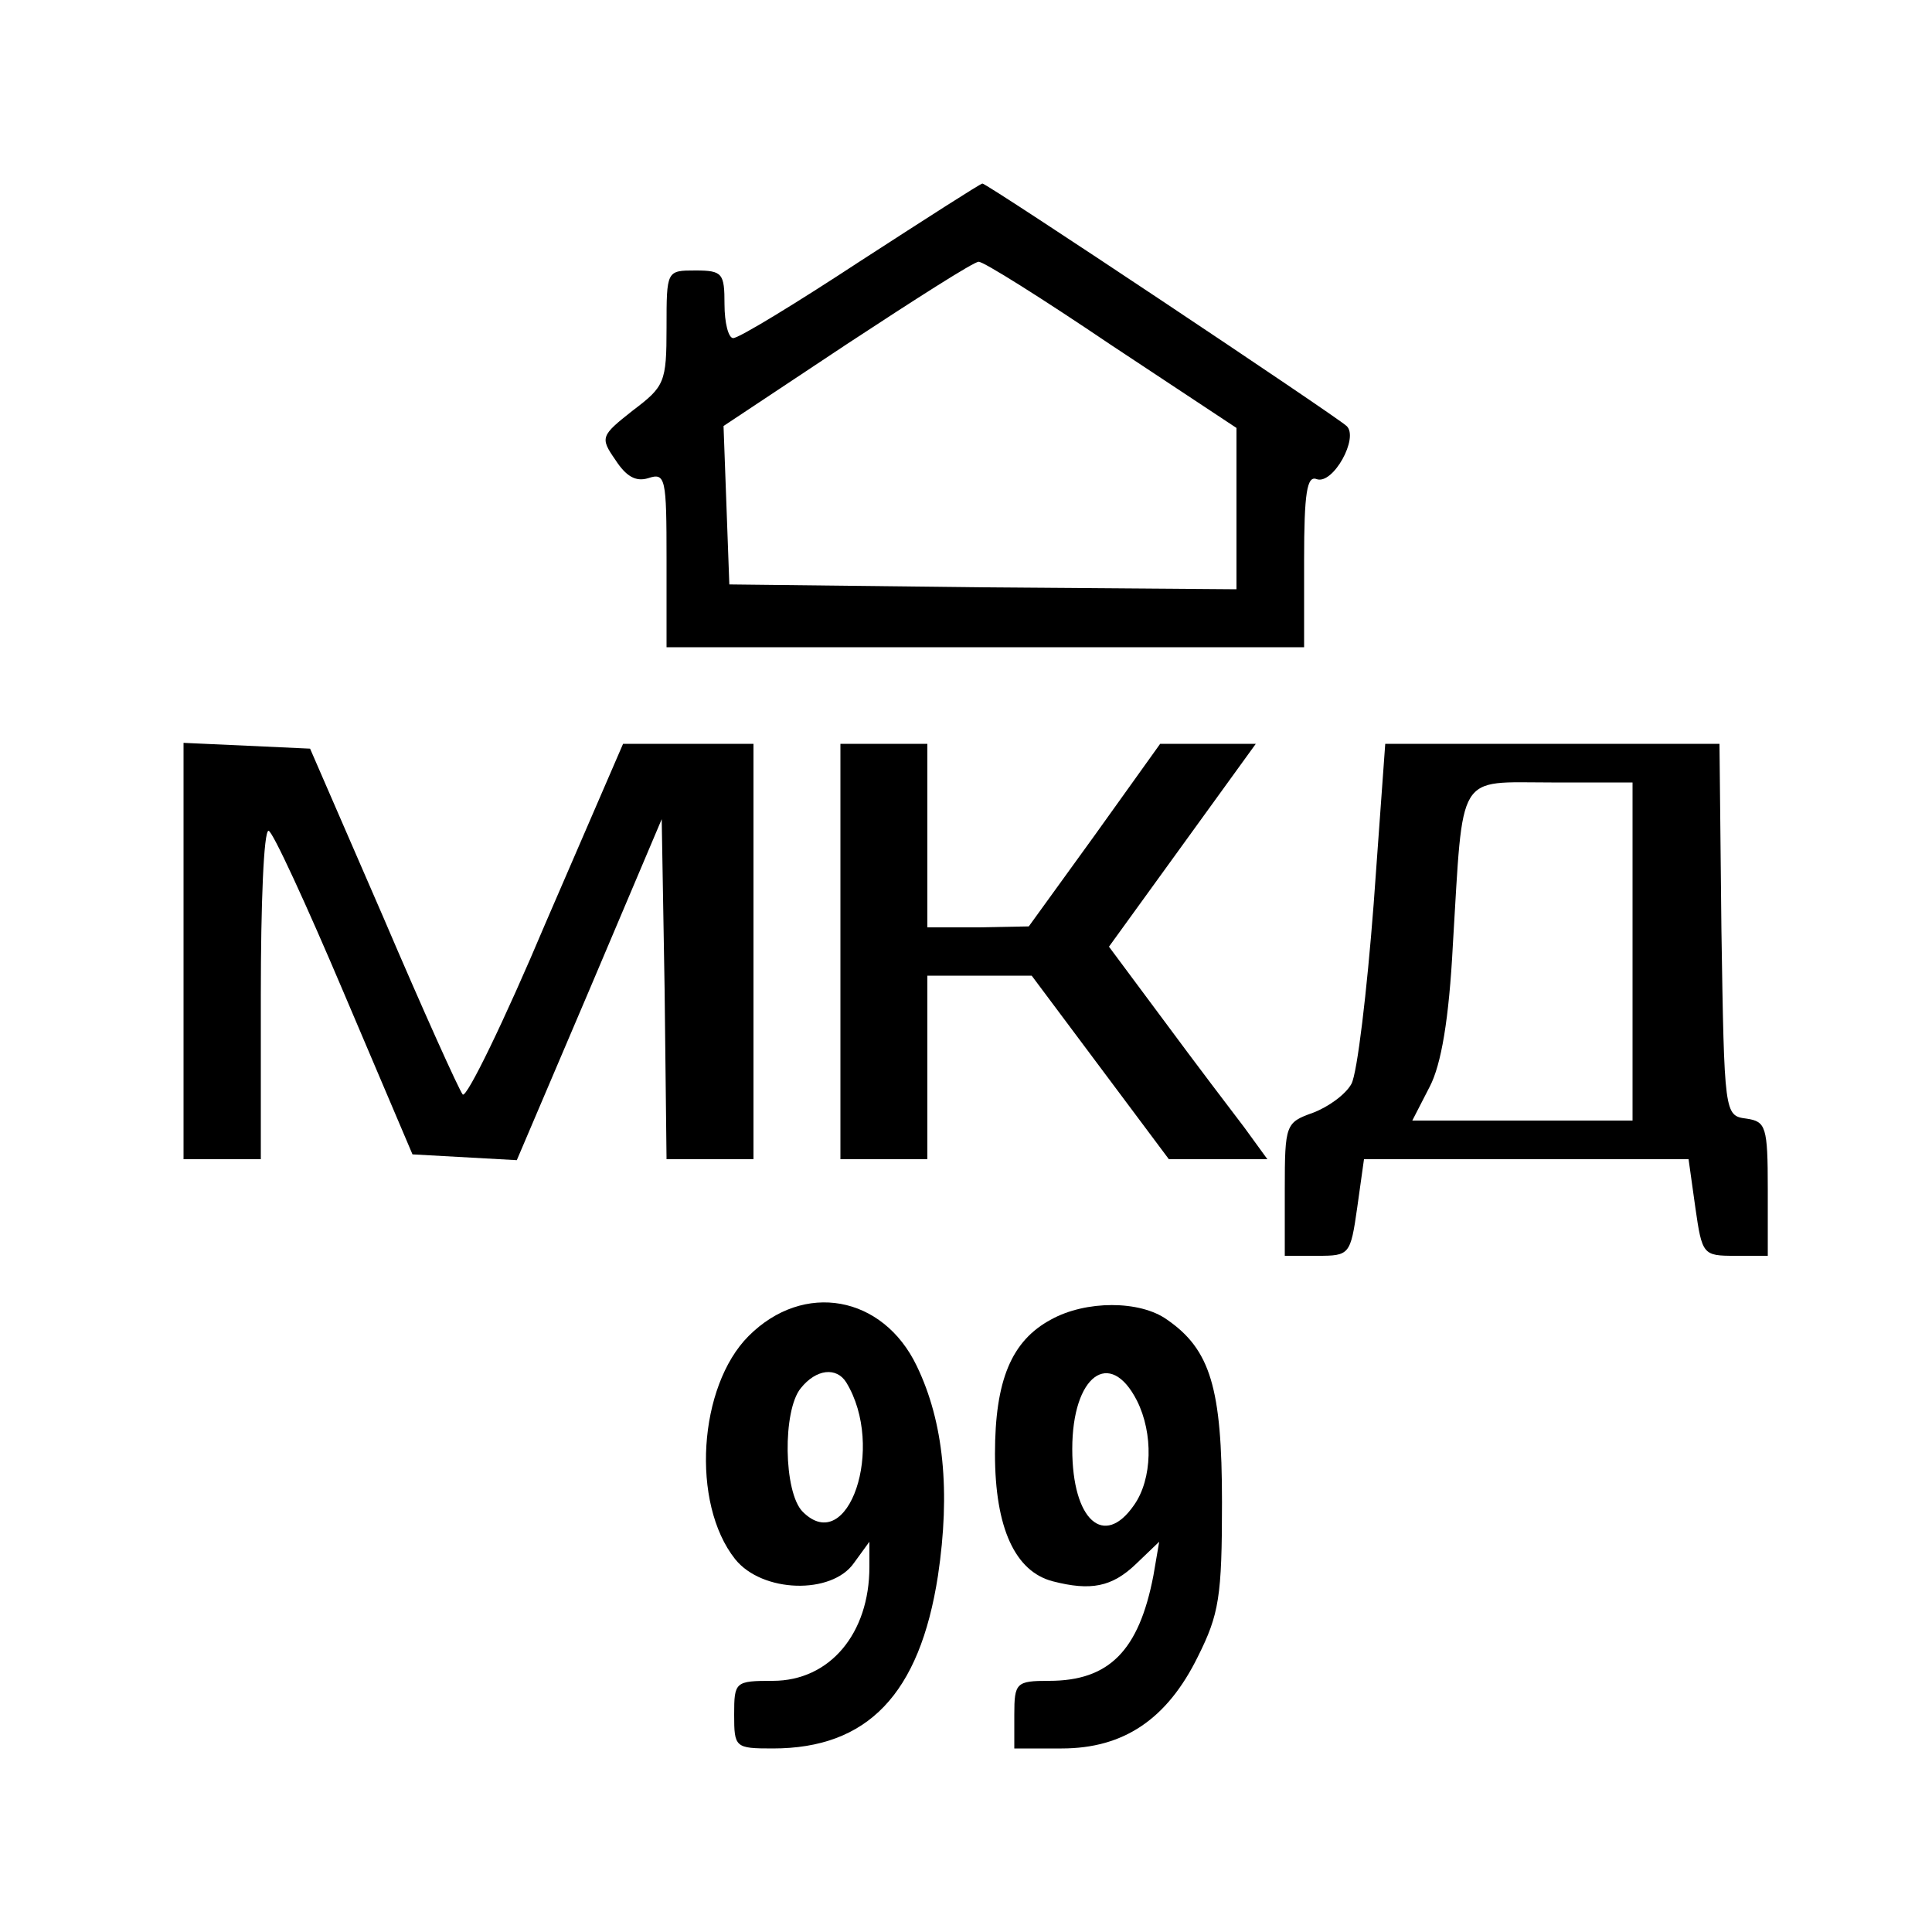 <?xml version="1.0" standalone="no"?>
<!DOCTYPE svg PUBLIC "-//W3C//DTD SVG 20010904//EN"
 "http://www.w3.org/TR/2001/REC-SVG-20010904/DTD/svg10.dtd">
<svg version="1.0" xmlns="http://www.w3.org/2000/svg"
 width="200pt" height="200pt" viewBox="0 0 200 200"
 preserveAspectRatio="xMidYMid meet">
<g transform="translate(0,200) scale(0.1,-0.1)"
fill="#000000" stroke="none">
<path d="M891 1730 c-67 -44 -126 -80 -132 -80 -5 0 -9 16 -9 35 0 32 -2 35
-30 35 -30 0 -30 0 -30 -59 0 -57 -2 -61 -35 -86 -33 -26 -34 -28 -18 -51 11
-17 21 -23 34 -19 18 6 19 0 19 -84 l0 -91 330 0 330 0 0 90 c0 70 3 88 13 84
17 -6 44 43 31 55 -12 11 -372 251 -377 251 -2 0 -58 -36 -126 -80z m259 -87
l130 -86 0 -84 0 -83 -262 2 -263 3 -3 82 -3 82 128 85 c70 46 131 85 136 85
4 1 66 -38 137 -86z"/>
<path d="M190 1015 l0 -215 40 0 40 0 0 170 c0 94 3 170 8 170 4 0 39 -76 78
-168 l71 -167 54 -3 54 -3 75 176 75 177 3 -176 2 -176 45 0 45 0 0 215 0 215
-68 0 -67 0 -80 -185 c-43 -102 -82 -182 -86 -178 -4 5 -41 87 -82 183 l-76
175 -65 3 -66 3 0 -216z"/>
<path d="M870 1015 l0 -215 45 0 45 0 0 95 0 95 54 0 54 0 71 -95 71 -95 51 0
51 0 -24 33 c-13 17 -51 67 -82 109 l-58 78 76 105 76 105 -49 0 -50 0 -68
-95 -68 -94 -52 -1 -53 0 0 95 0 95 -45 0 -45 0 0 -215z"/>
<path d="M1422 1064 c-7 -91 -17 -175 -23 -186 -6 -11 -24 -24 -40 -30 -28
-10 -29 -12 -29 -79 l0 -69 34 0 c33 0 34 1 41 50 l7 50 168 0 168 0 7 -50 c7
-49 8 -50 41 -50 l34 0 0 69 c0 65 -2 70 -22 73 -23 3 -23 4 -26 196 l-2 192
-173 0 -173 0 -12 -166z m268 -49 l0 -175 -114 0 -114 0 18 35 c12 23 20 70
24 147 11 181 3 168 102 168 l84 0 0 -175z"/>
<path d="M775 617 c-52 -52 -60 -173 -14 -231 28 -35 100 -37 123 -4 l16 22 0
-26 c0 -69 -41 -118 -100 -118 -39 0 -40 -1 -40 -35 0 -34 1 -35 40 -35 98 0
152 56 171 179 13 87 6 159 -22 217 -35 73 -117 88 -174 31z m101 -48 c41 -67
2 -181 -45 -134 -20 20 -21 105 -2 128 16 20 37 22 47 6z"/>
<path d="M1088 634 c-41 -22 -58 -63 -58 -139 0 -77 21 -122 60 -132 39 -10
61 -6 86 18 l24 23 -6 -35 c-15 -78 -46 -109 -108 -109 -34 0 -36 -2 -36 -35
l0 -35 49 0 c64 0 109 30 141 95 22 44 25 62 25 160 0 118 -12 158 -57 189
-28 20 -84 20 -120 0z m89 -84 c17 -34 16 -81 -3 -108 -31 -45 -64 -16 -64 58
0 76 39 105 67 50z"/>
</g>
</svg>
